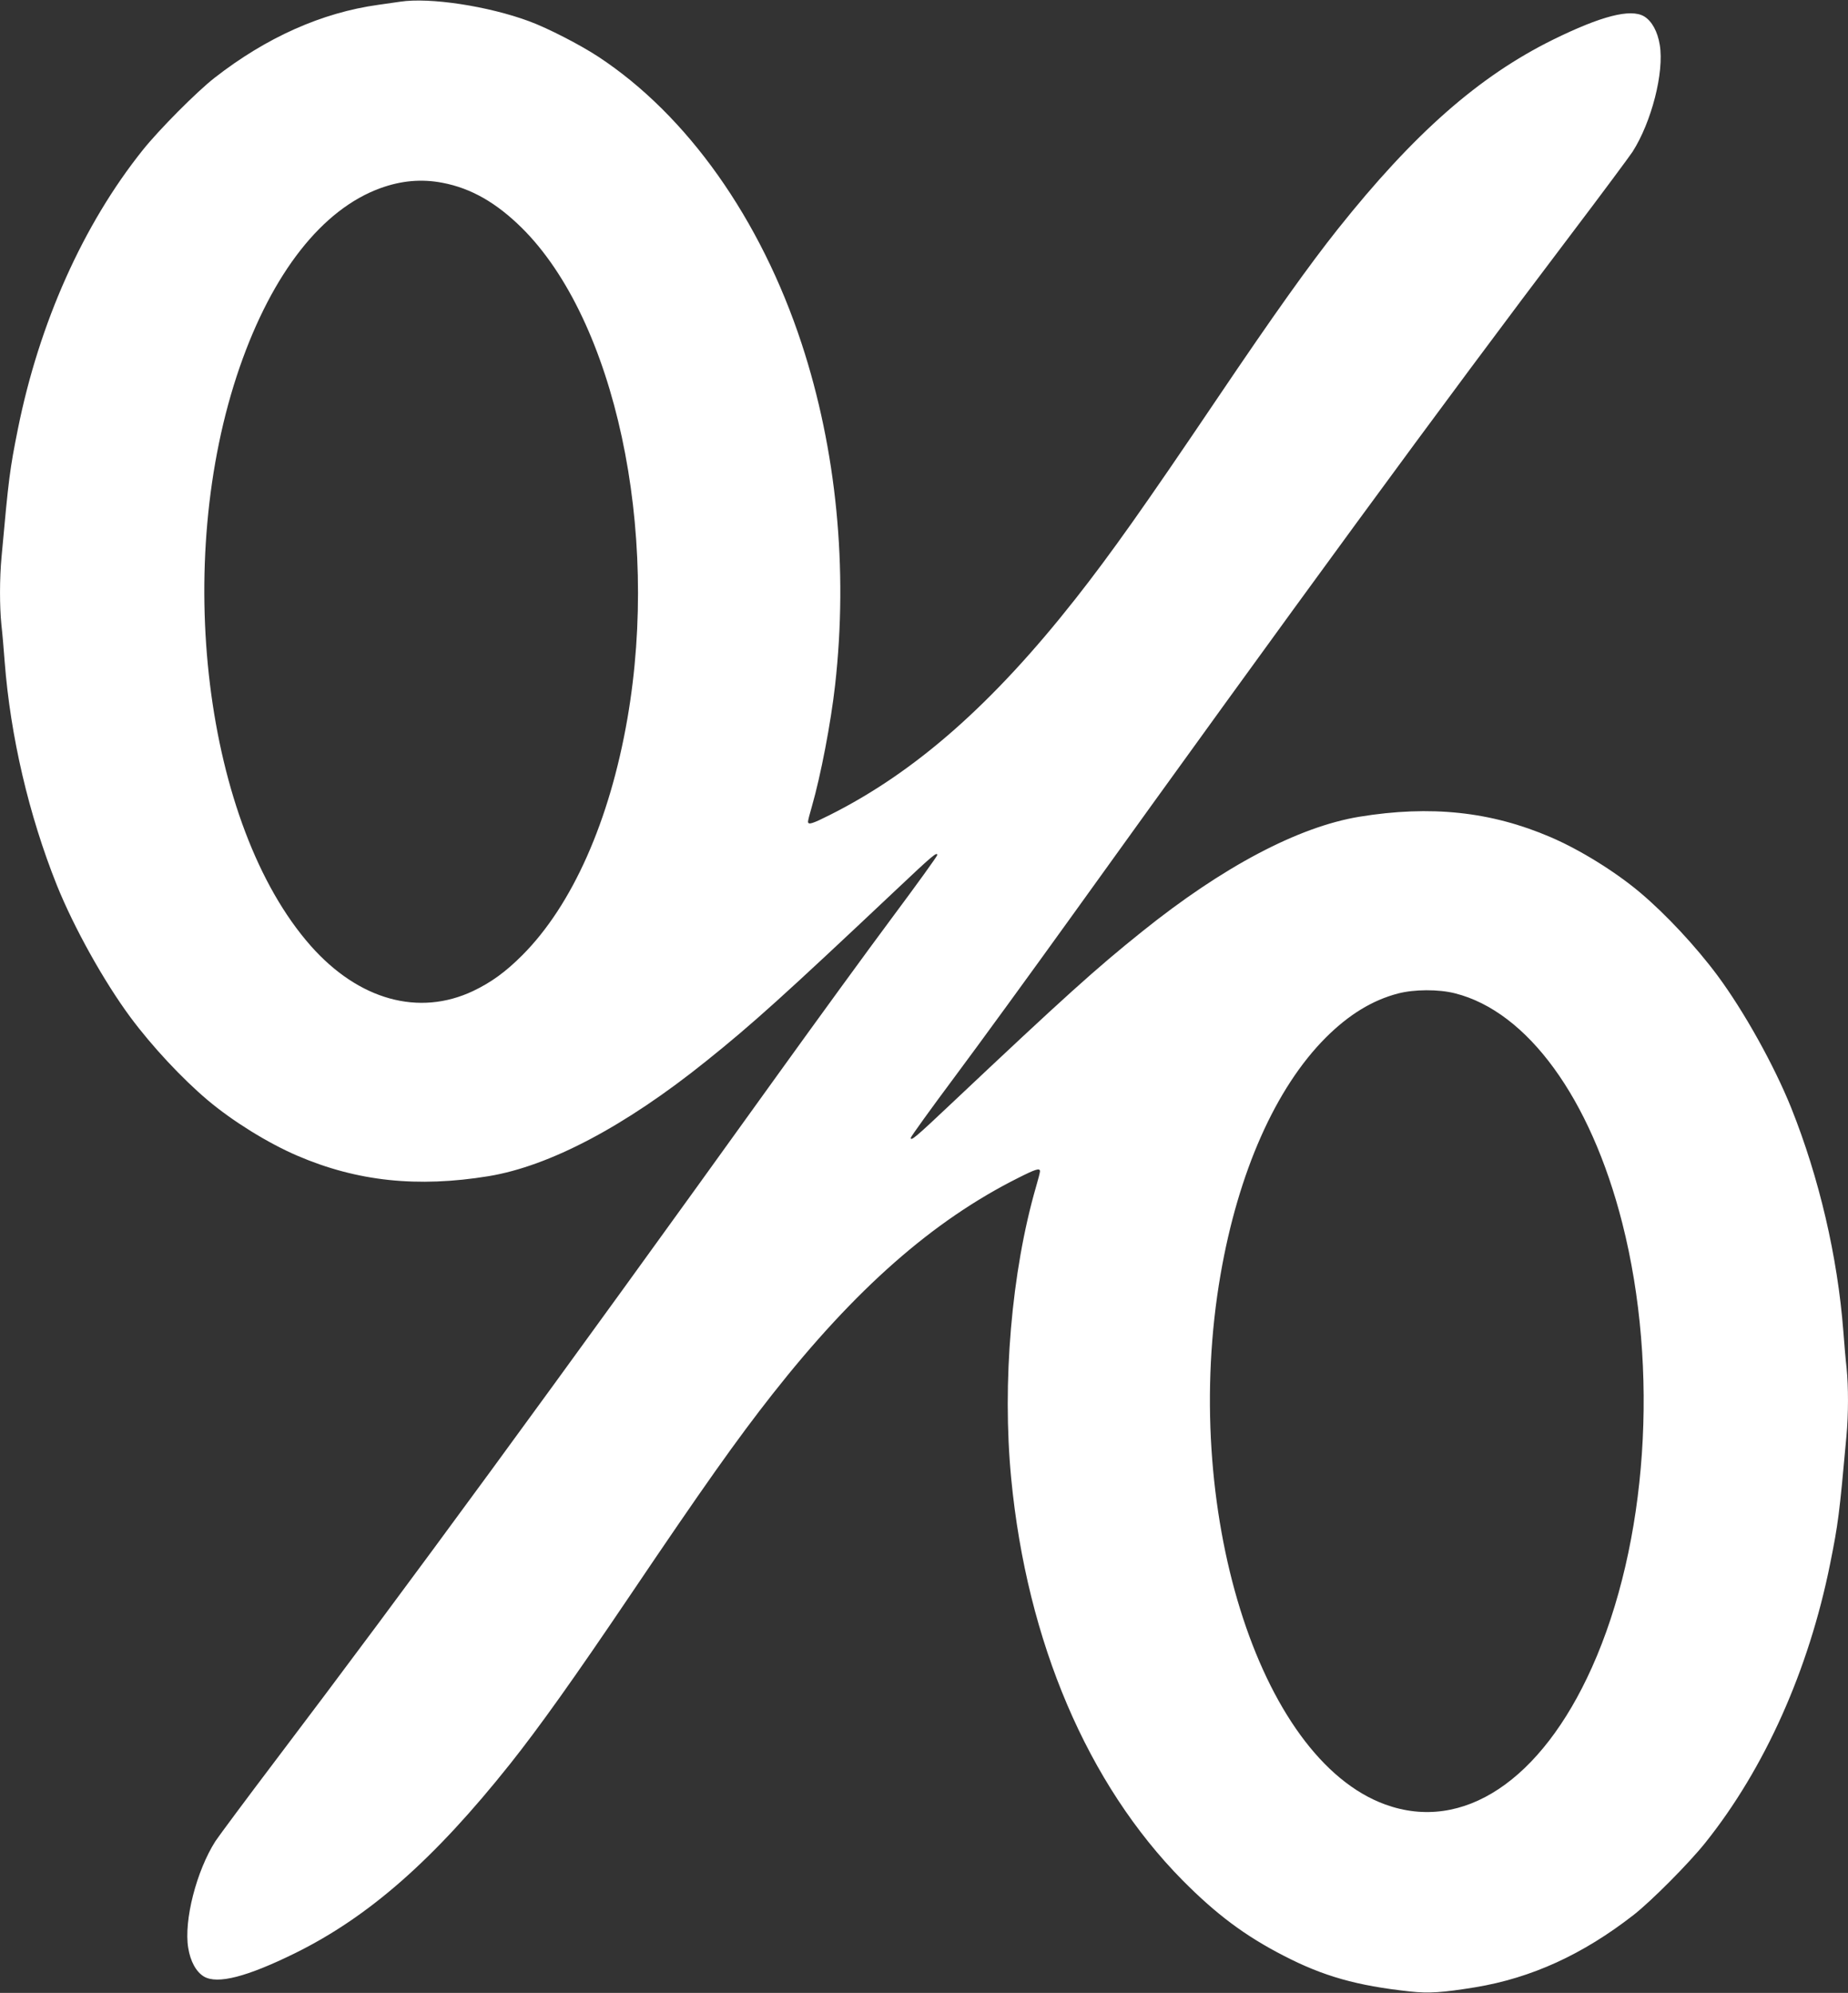 <?xml version="1.0" standalone="no"?>
<!DOCTYPE svg PUBLIC "-//W3C//DTD SVG 20010904//EN"
 "http://www.w3.org/TR/2001/REC-SVG-20010904/DTD/svg10.dtd">
<svg version="1.0" xmlns="http://www.w3.org/2000/svg"
 width="1187pt" height="1280pt" viewBox="0 0 1187 1280"
 preserveAspectRatio="xMidYMid meet">
<rect x="0" y="0" width="1187" height="1280" fill="#333333" stroke="none"/>
<g transform="translate(0,1280) scale(0.1,-0.1)"
fill="#ffffff" stroke="none">
<path d="M2570 12789 c-30 -4 -93 -13 -140 -20 -362 -50 -719 -209 -1052 -469
-114 -89 -356 -332 -462 -465 -382 -478 -664 -1109 -801 -1790 -52 -259 -59
-313 -105 -821 -13 -140 -13 -318 -1 -437 6 -51 15 -157 21 -237 37 -479 155
-985 335 -1435 110 -273 302 -618 473 -849 139 -187 331 -393 497 -533 159
-134 386 -275 575 -356 384 -165 771 -206 1230 -131 391 65 875 320 1395 738
296 237 501 422 1220 1100 235 222 265 247 265 224 0 -7 -129 -186 -287 -398
-158 -212 -492 -671 -743 -1020 -1441 -2005 -2380 -3288 -3215 -4390 -194
-256 -369 -492 -391 -525 -122 -191 -204 -510 -175 -686 14 -87 51 -154 101
-184 87 -51 276 -2 585 150 476 235 893 602 1381 1215 186 234 412 551 769
1080 475 704 689 1006 917 1296 533 677 1030 1114 1579 1389 111 56 139 65
139 42 0 -7 -11 -51 -25 -98 -158 -545 -219 -1260 -160 -1874 101 -1051 491
-1964 1100 -2581 217 -219 401 -357 650 -485 255 -132 470 -193 813 -230 119
-13 208 -7 417 27 363 60 692 211 1017 464 114 89 356 332 462 465 382 478
664 1109 801 1790 52 259 59 313 105 821 13 140 13 318 1 437 -6 51 -15 157
-21 237 -37 479 -155 985 -335 1435 -110 273 -302 618 -473 849 -139 187 -331
393 -497 533 -159 134 -386 275 -575 356 -384 165 -771 206 -1230 131 -391
-65 -875 -320 -1395 -738 -296 -237 -501 -422 -1220 -1100 -235 -222 -265
-247 -265 -224 0 7 129 186 287 398 158 212 492 671 743 1020 1441 2005 2380
3288 3215 4390 194 256 369 492 391 525 122 191 204 510 175 686 -14 87 -51
154 -101 184 -87 51 -276 2 -585 -150 -476 -235 -893 -602 -1381 -1215 -186
-234 -412 -551 -769 -1080 -475 -704 -689 -1006 -917 -1296 -533 -677 -1030
-1114 -1579 -1389 -111 -56 -139 -65 -139 -42 0 7 11 51 25 98 57 198 122 537
149 779 84 748 9 1511 -215 2193 -264 803 -735 1467 -1305 1842 -117 77 -325
184 -444 228 -264 98 -640 155 -830 126z m272 -1163 c184 -35 346 -128 510
-290 598 -593 888 -1939 678 -3151 -114 -658 -354 -1198 -675 -1520 -108 -108
-199 -174 -316 -230 -349 -165 -735 -58 -1043 290 -683 774 -891 2464 -456
3718 210 605 529 1012 902 1148 135 49 265 61 400 35z m6504 -5206 c465 -117
870 -673 1074 -1475 239 -940 162 -2060 -195 -2855 -326 -727 -828 -1061
-1327 -880 -815 296 -1317 1910 -1058 3405 114 658 354 1198 675 1520 148 148
300 241 465 284 103 27 260 28 366 1z"/>
</g>
</svg>
